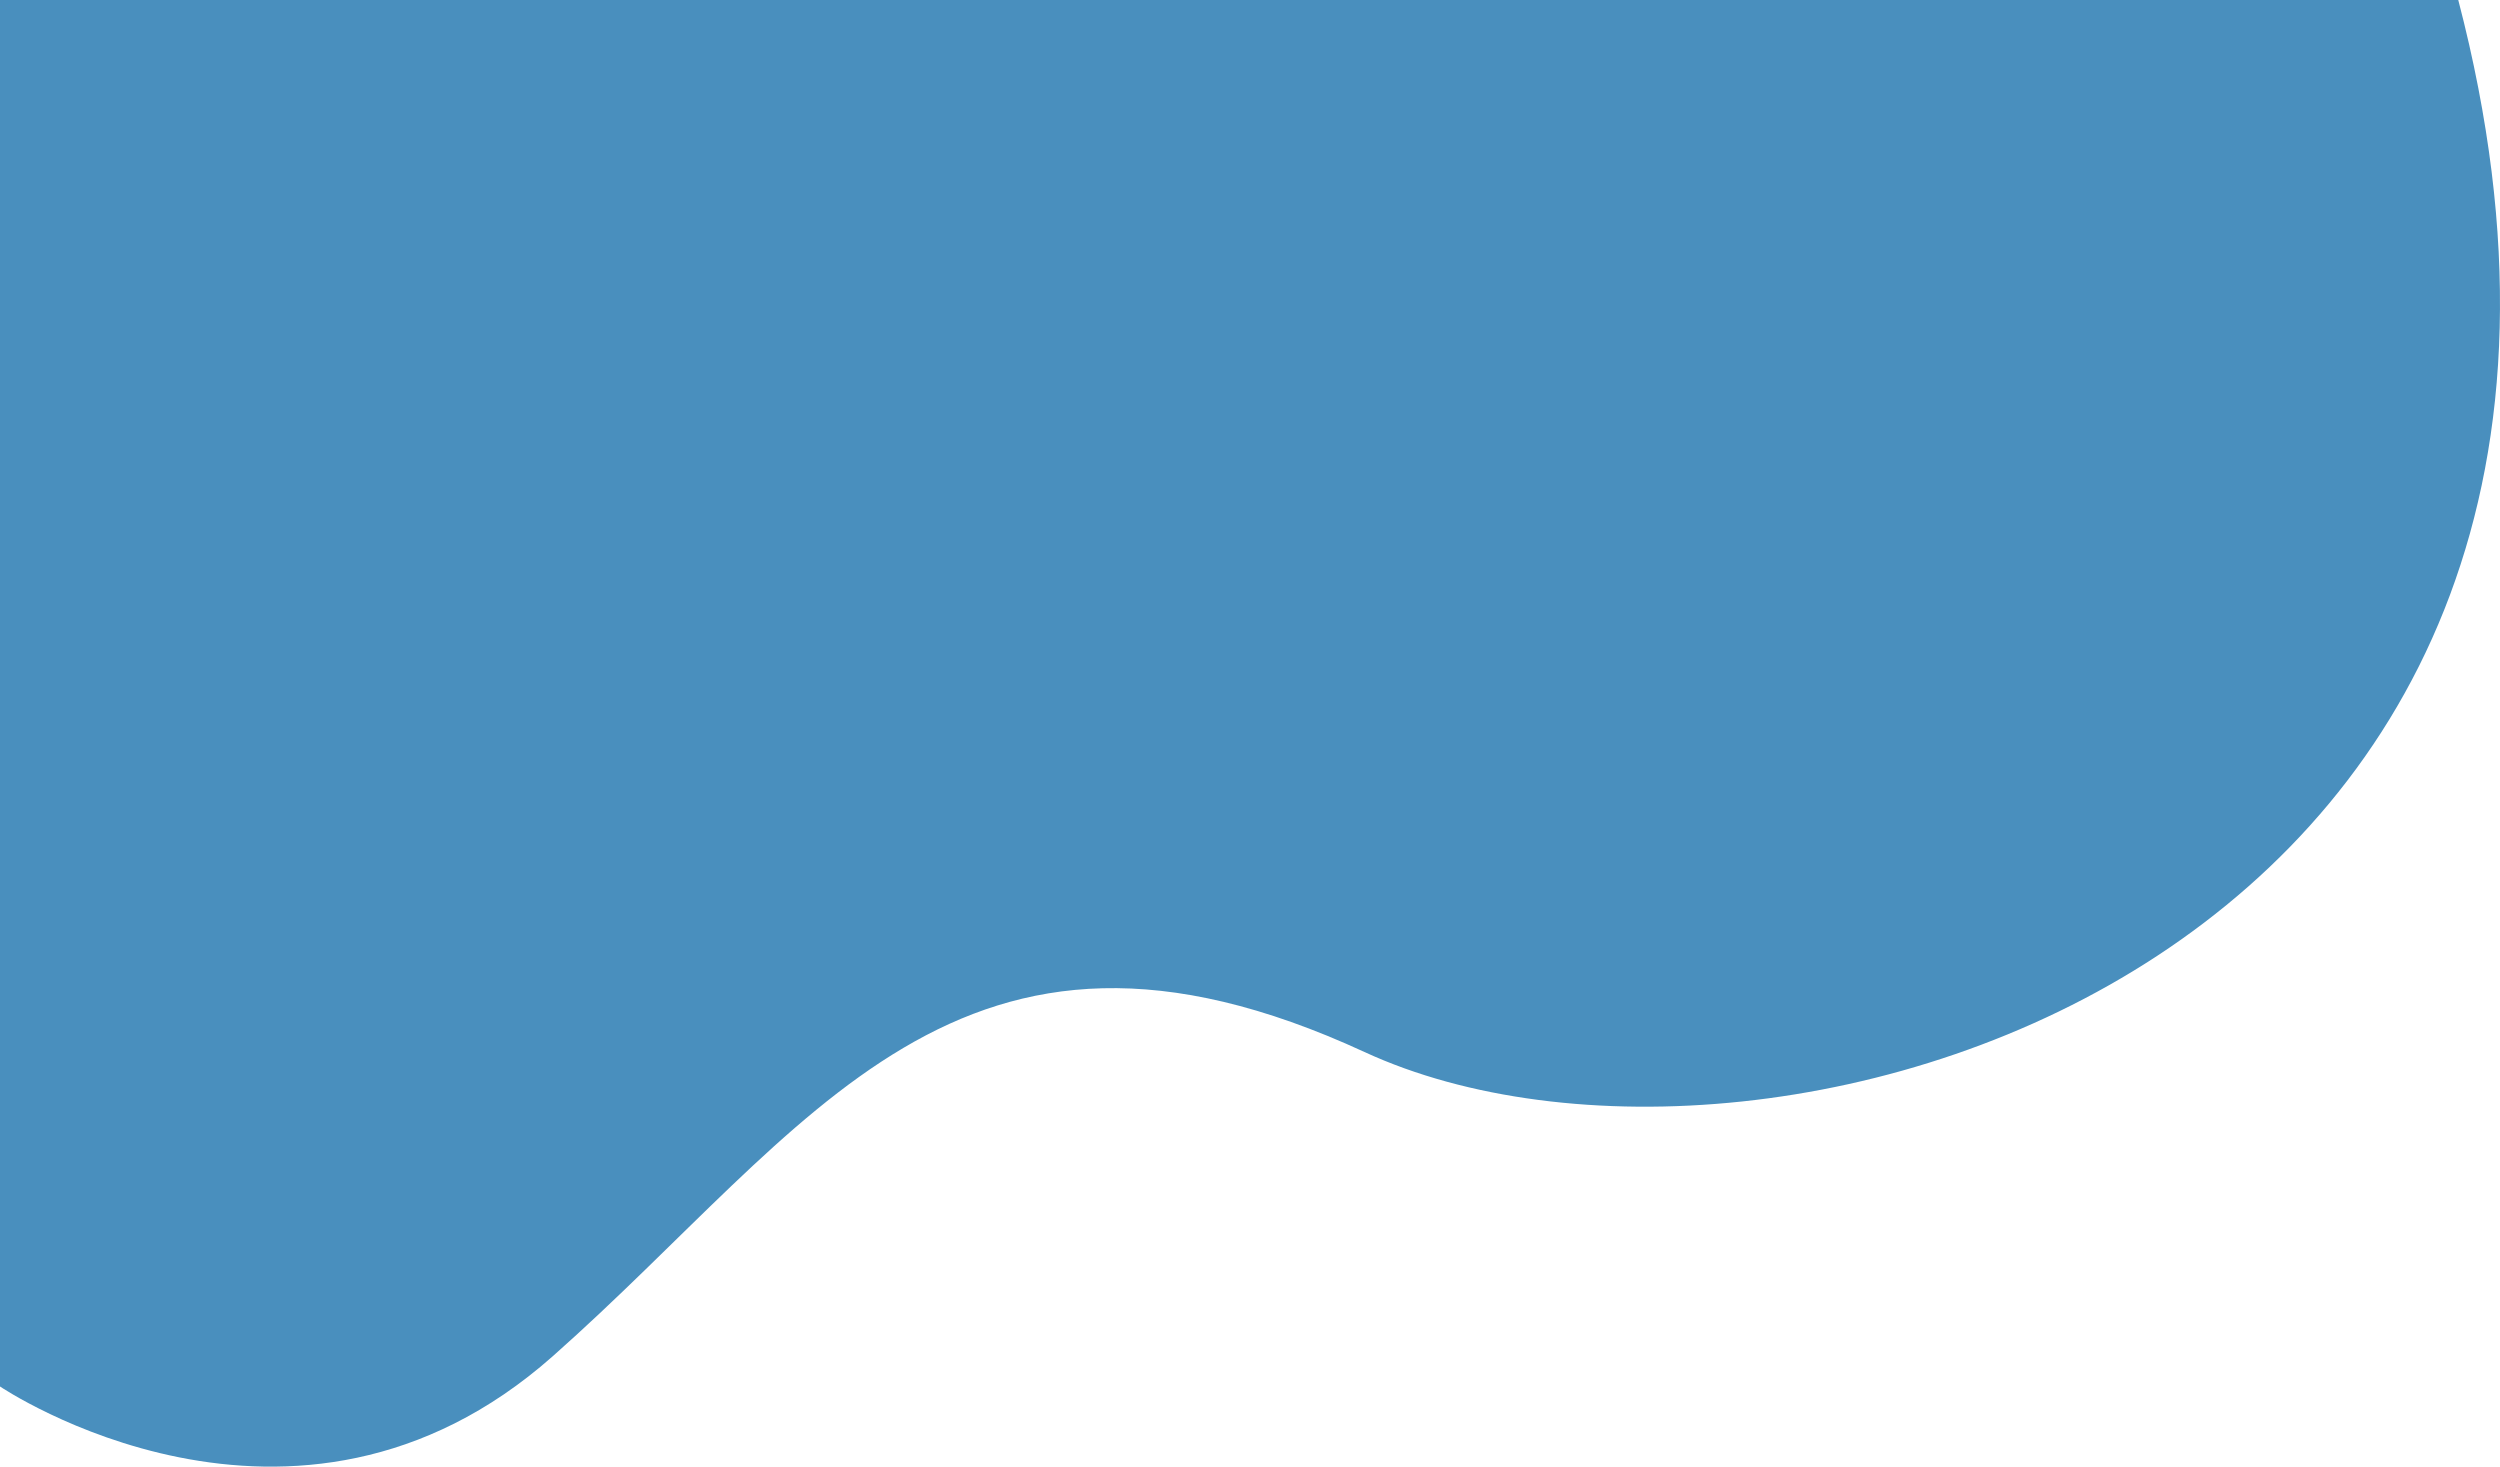 <svg xmlns="http://www.w3.org/2000/svg" width="362.438" height="212.627" viewBox="0 0 362.438 212.627">
  <path id="Trazado_8886" data-name="Trazado 8886" d="M333.223,153.766s-28.857,42.575,4.366,80.115,71.3,58.815,44.12,117.709,13.591,194.8,152.519,158.562V153.766Z" transform="translate(-153.766 534.227) rotate(-90)" fill="#498fbe"/>
</svg>
